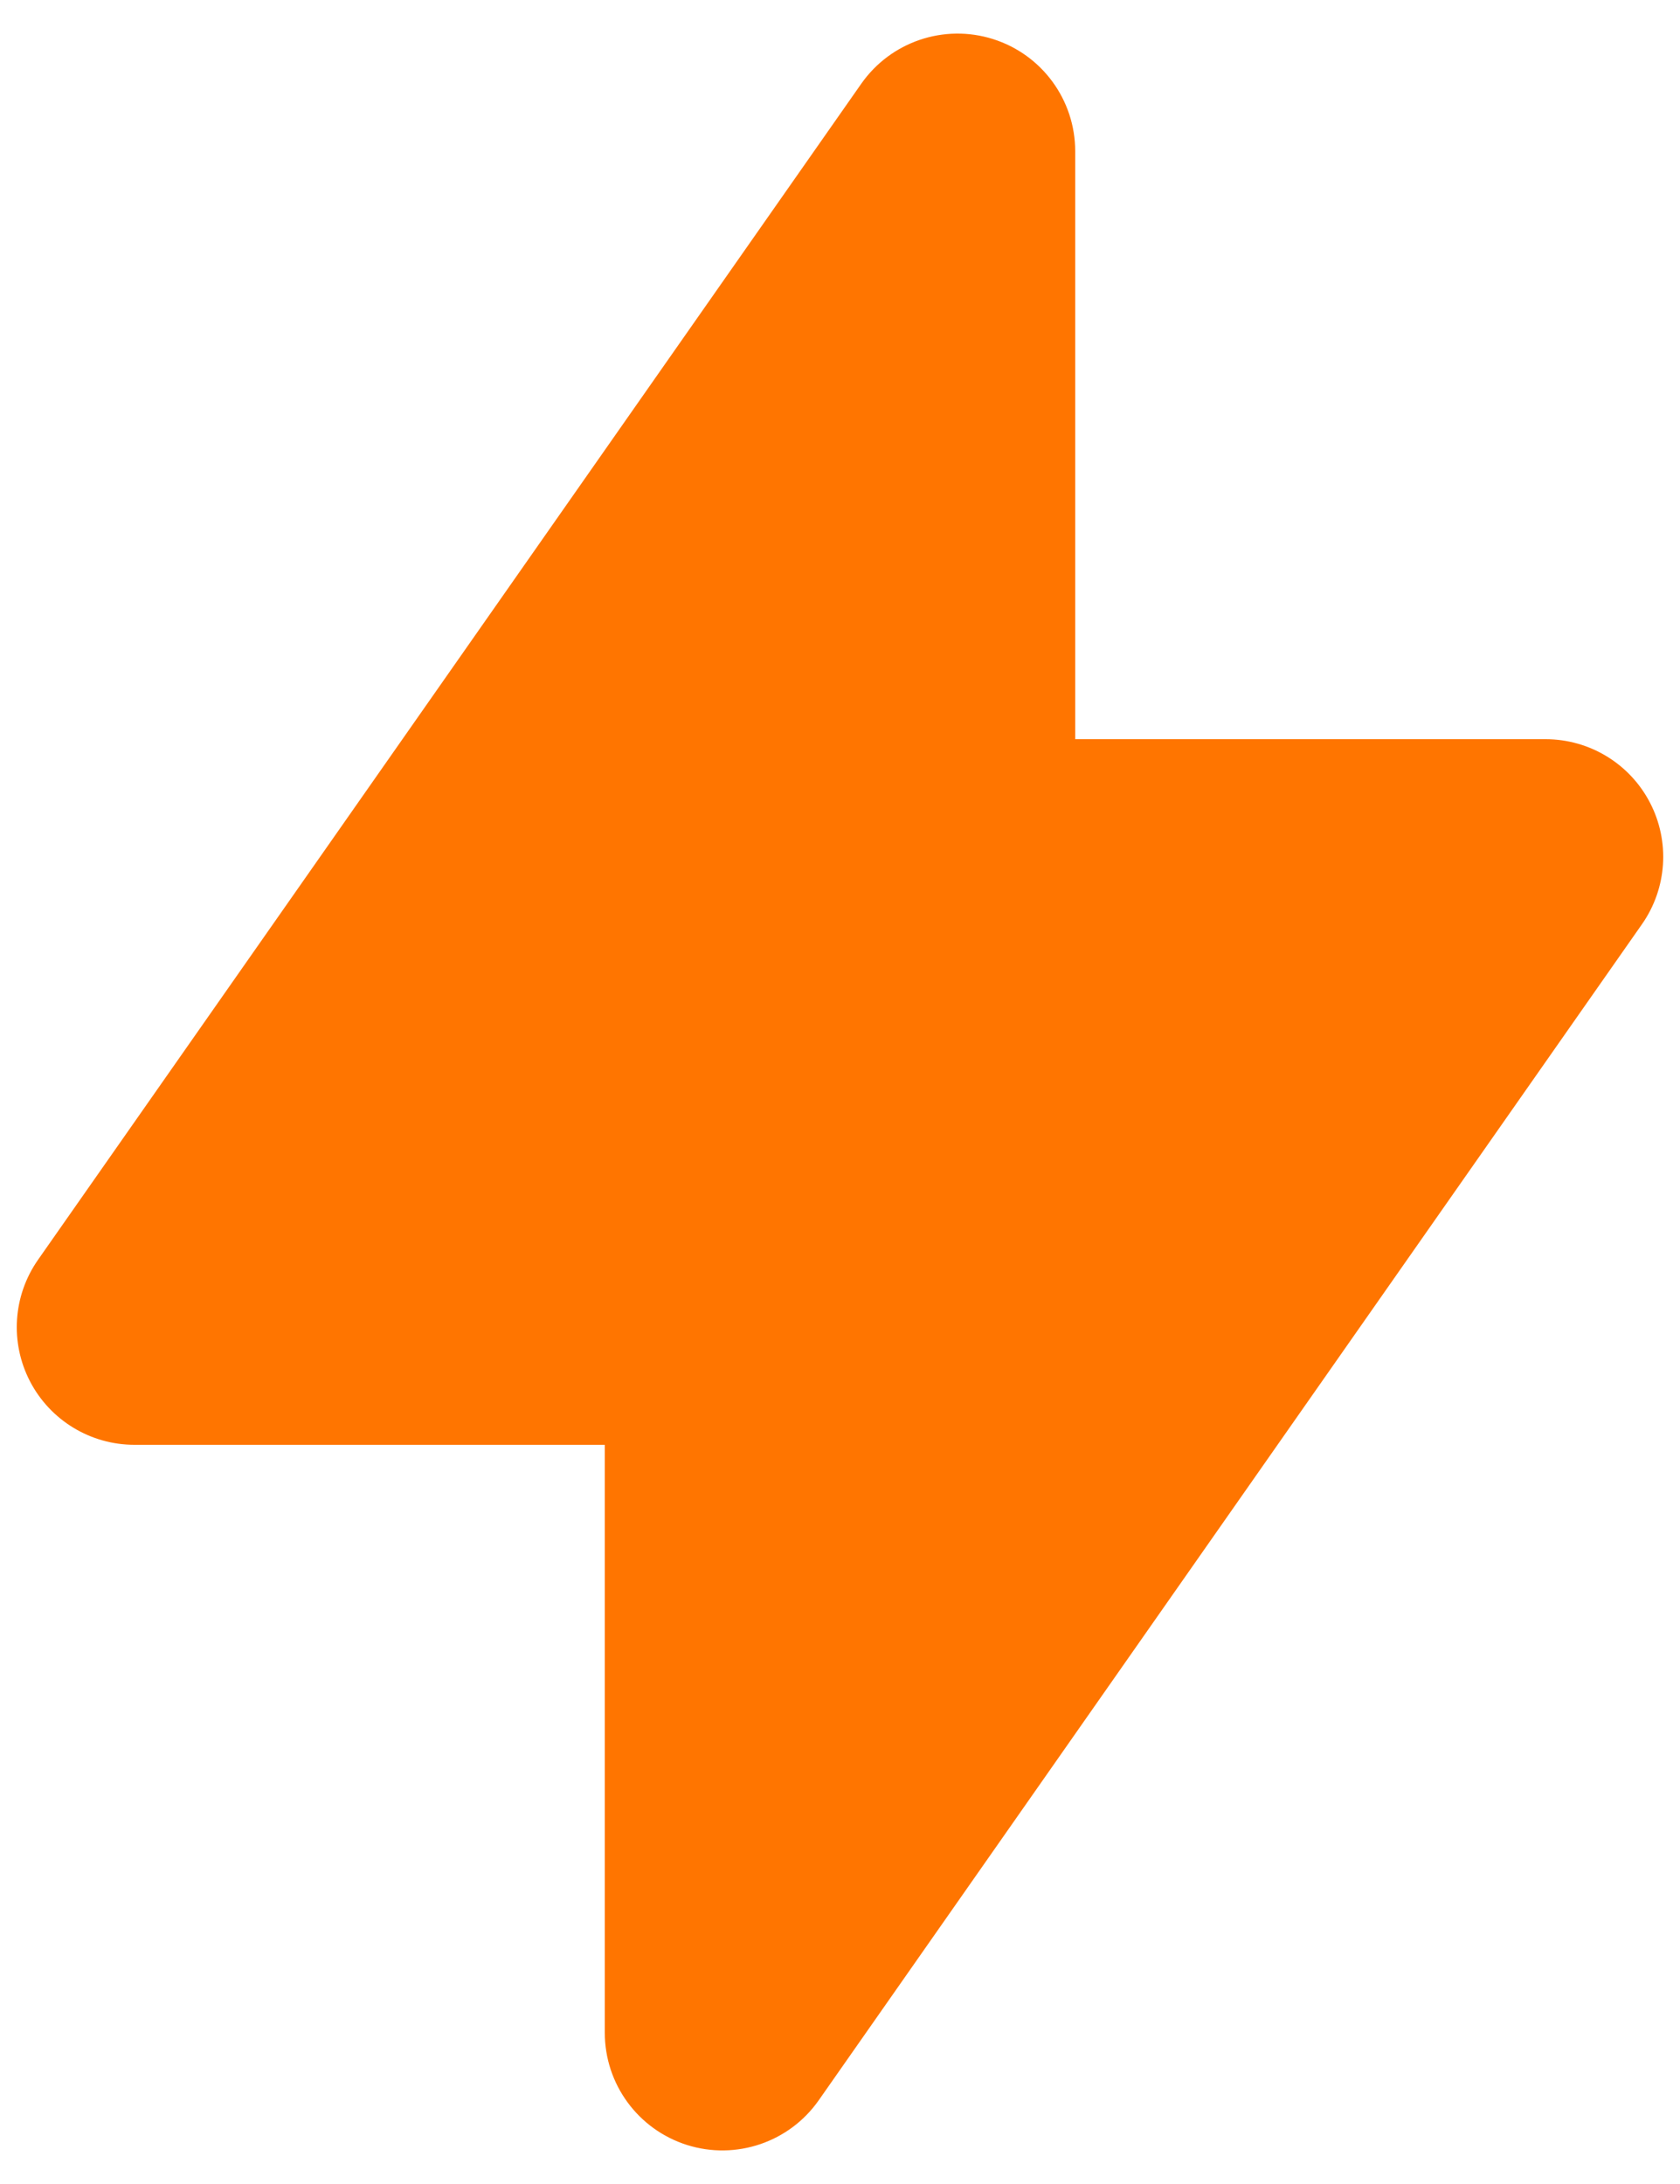 <svg width="40" height="52" viewBox="0 0 40 52" fill="none" xmlns="http://www.w3.org/2000/svg">
<path fill-rule="evenodd" clip-rule="evenodd" d="M23.642 0.93C24.807 1.297 25.6 2.378 25.6 3.6V17.6L36.8 17.6C37.844 17.6 38.801 18.181 39.283 19.107C39.766 20.033 39.693 21.15 39.094 22.006L19.494 50.006C18.793 51.007 17.524 51.438 16.358 51.071C15.193 50.703 14.4 49.622 14.4 48.4L14.4 34.4H3.2C2.156 34.4 1.199 33.819 0.716 32.893C0.234 31.967 0.307 30.85 0.906 29.994L20.506 1.994C21.207 0.993 22.476 0.562 23.642 0.93Z" fill="#FF7500"/>
</svg>
